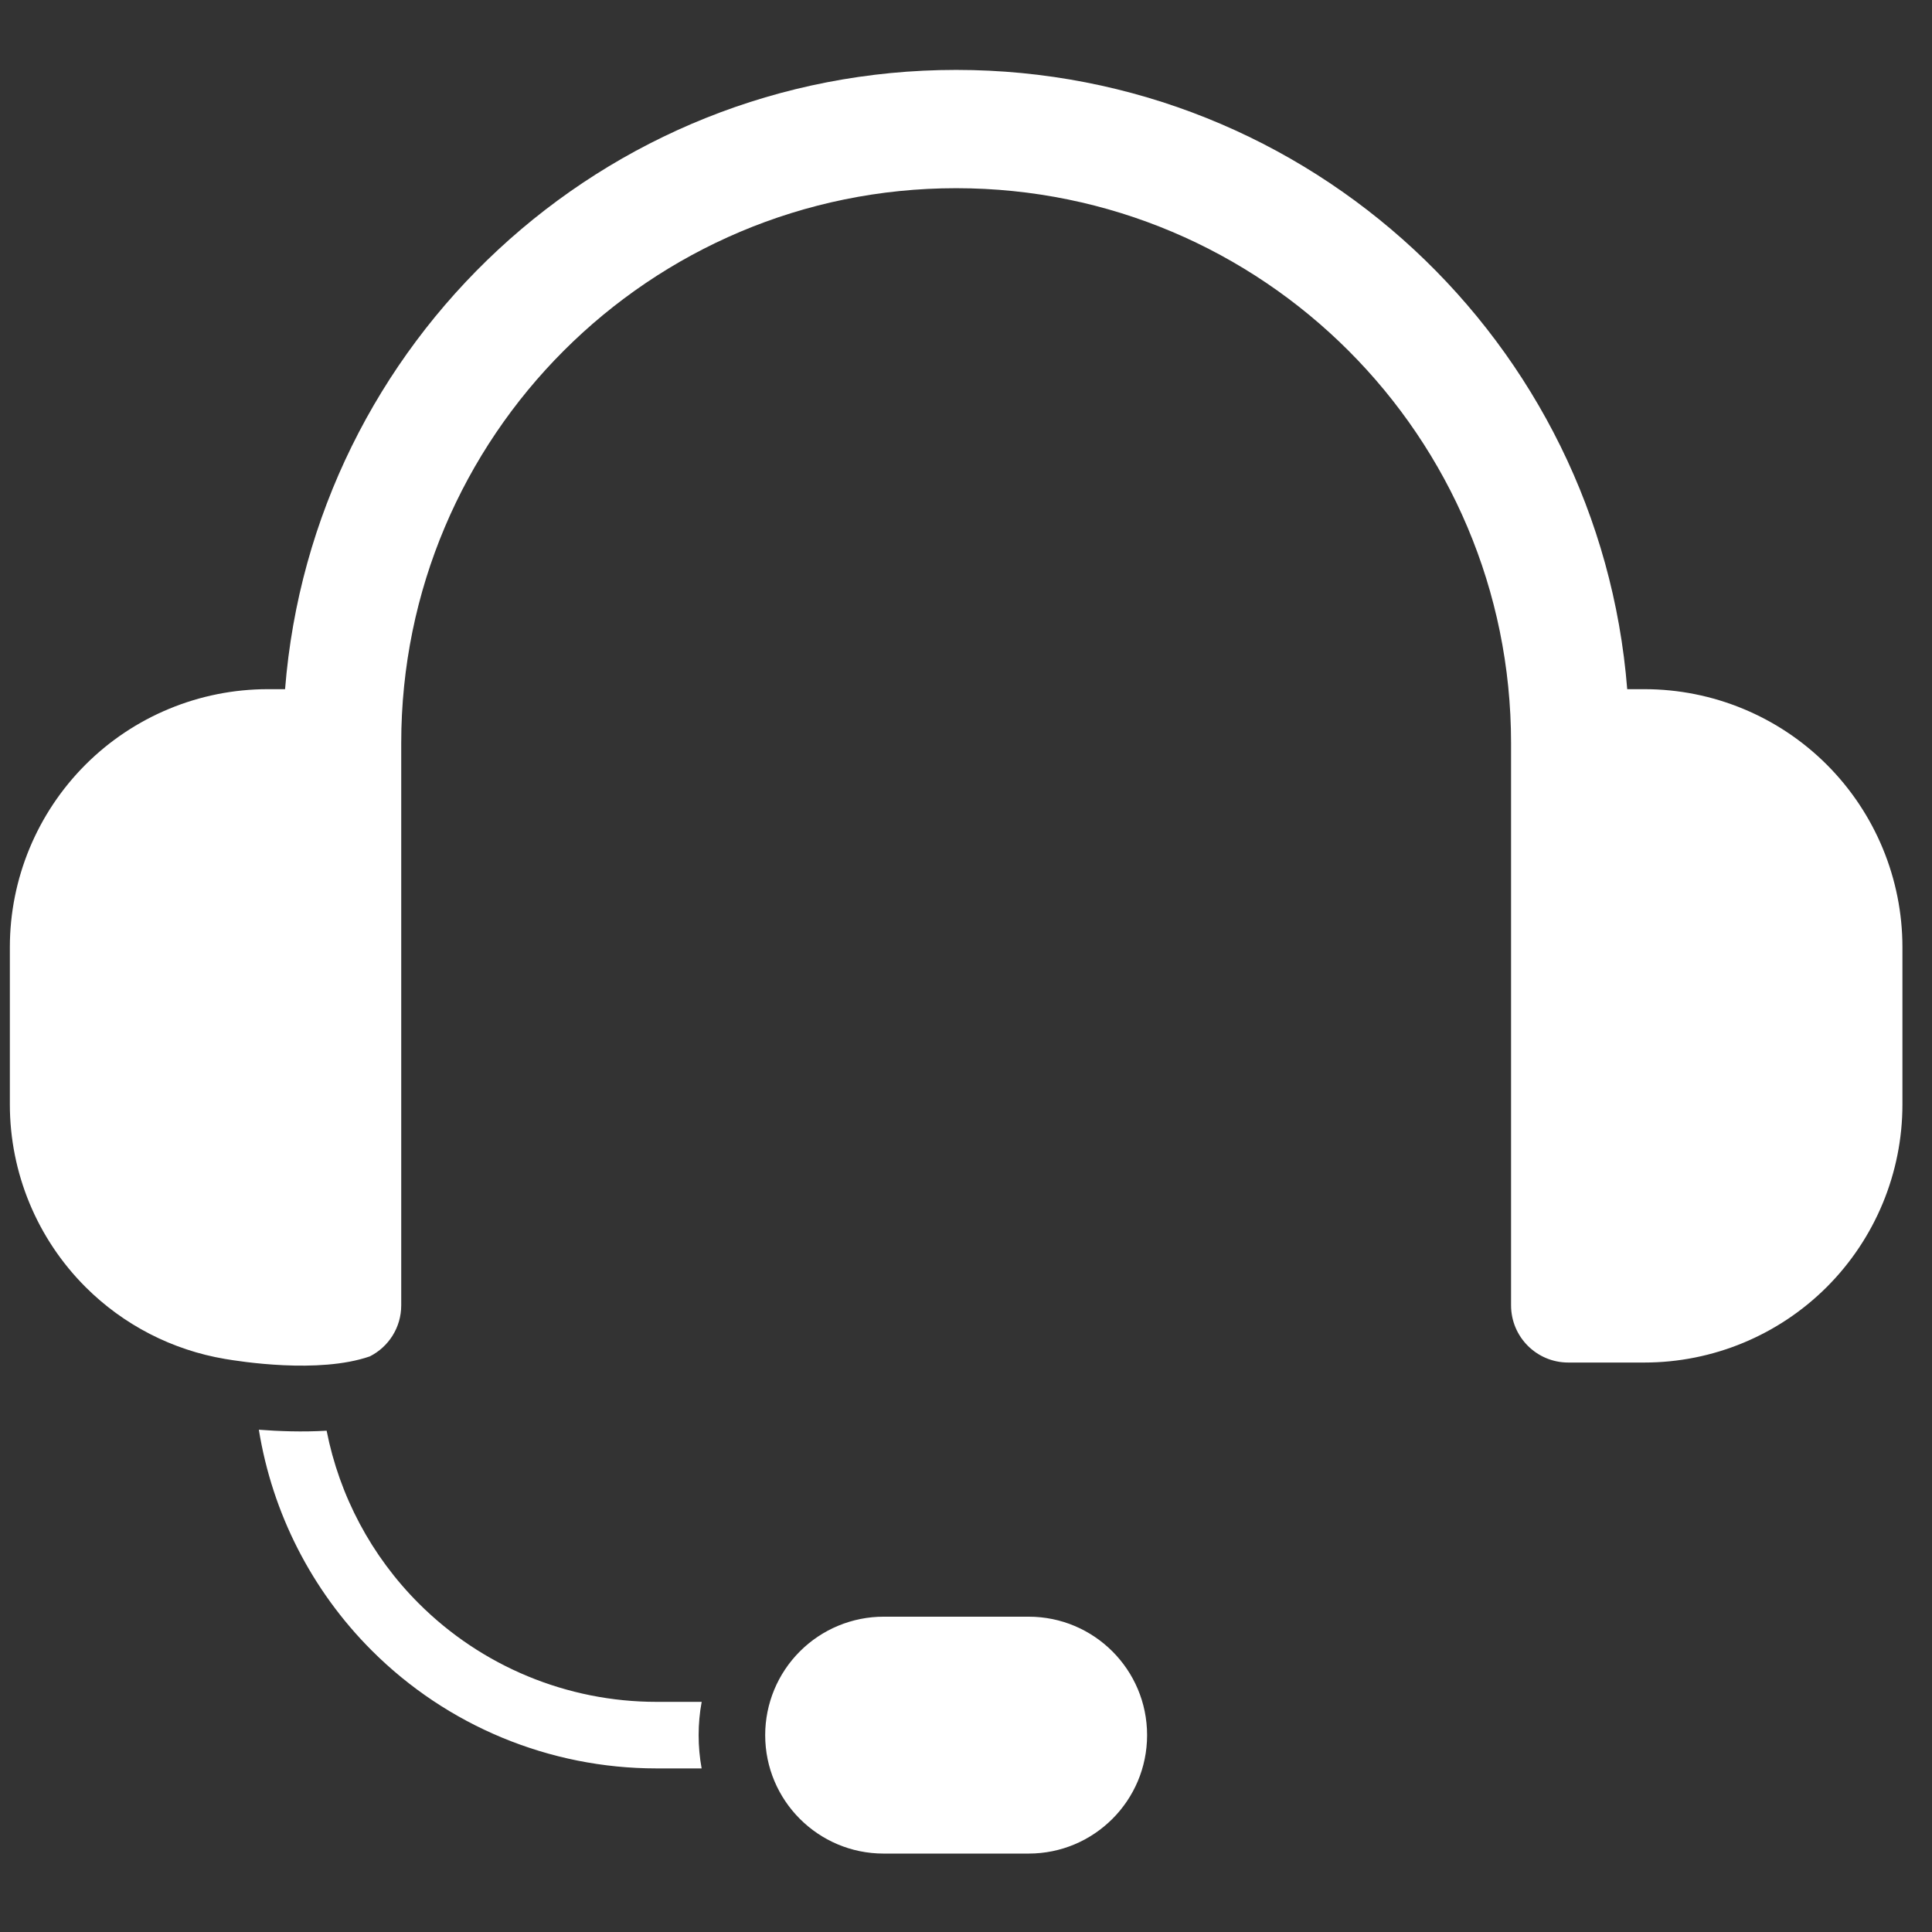 <svg xmlns="http://www.w3.org/2000/svg" width="49" height="49" viewBox="0 0 49 49" fill="none"><rect x="0" y="0" width="49" height="49" fill="#333333" stroke="none"/><g clip-path="url(#clip0_136_414)"><path fill-rule="evenodd" clip-rule="evenodd" d="M29.093 44.007C29.093 42.348 27.748 41.003 26.089 41.003H22.411C21.614 41.003 20.85 41.32 20.287 41.883C19.723 42.446 19.407 43.21 19.407 44.007C19.407 45.666 20.752 47.011 22.411 47.011H26.089C27.748 47.011 29.093 45.666 29.093 44.007ZM6.565 36.261C7.067 36.3 7.674 36.322 8.284 36.286C8.608 37.933 9.415 39.461 10.62 40.666C12.219 42.265 14.388 43.163 16.65 43.163H17.796C17.745 43.44 17.719 43.722 17.719 44.007C17.719 44.295 17.745 44.577 17.795 44.851H16.65C13.941 44.851 11.342 43.775 9.427 41.859C7.899 40.331 6.905 38.368 6.565 36.261ZM5.707 34.466C4.374 34.241 3.135 33.608 2.167 32.64C0.94 31.412 0.25 29.748 0.25 28.012V24.023C0.25 22.288 0.94 20.623 2.167 19.395C3.394 18.168 5.059 17.479 6.795 17.479H7.23C7.927 8.689 15.281 1.773 24.25 1.773C33.219 1.773 40.573 8.689 41.27 17.479H41.705C43.441 17.479 45.106 18.168 46.333 19.395C47.56 20.623 48.25 22.288 48.25 24.023V28.012C48.25 29.748 47.56 31.412 46.333 32.64C45.106 33.867 43.441 34.557 41.705 34.557H39.774C38.973 34.557 38.324 33.907 38.324 33.106V18.846C38.324 11.074 32.023 4.773 24.25 4.773C16.477 4.773 10.176 11.074 10.176 18.846V33.106C10.176 33.672 9.853 34.162 9.38 34.401C8.08 34.852 6.064 34.526 5.707 34.466Z" fill="white"></path></g><defs><clipPath id="clip0_136_414"><rect width="48" height="48" fill="white" transform="translate(0.25 0.392)"></rect></clipPath></defs></svg>